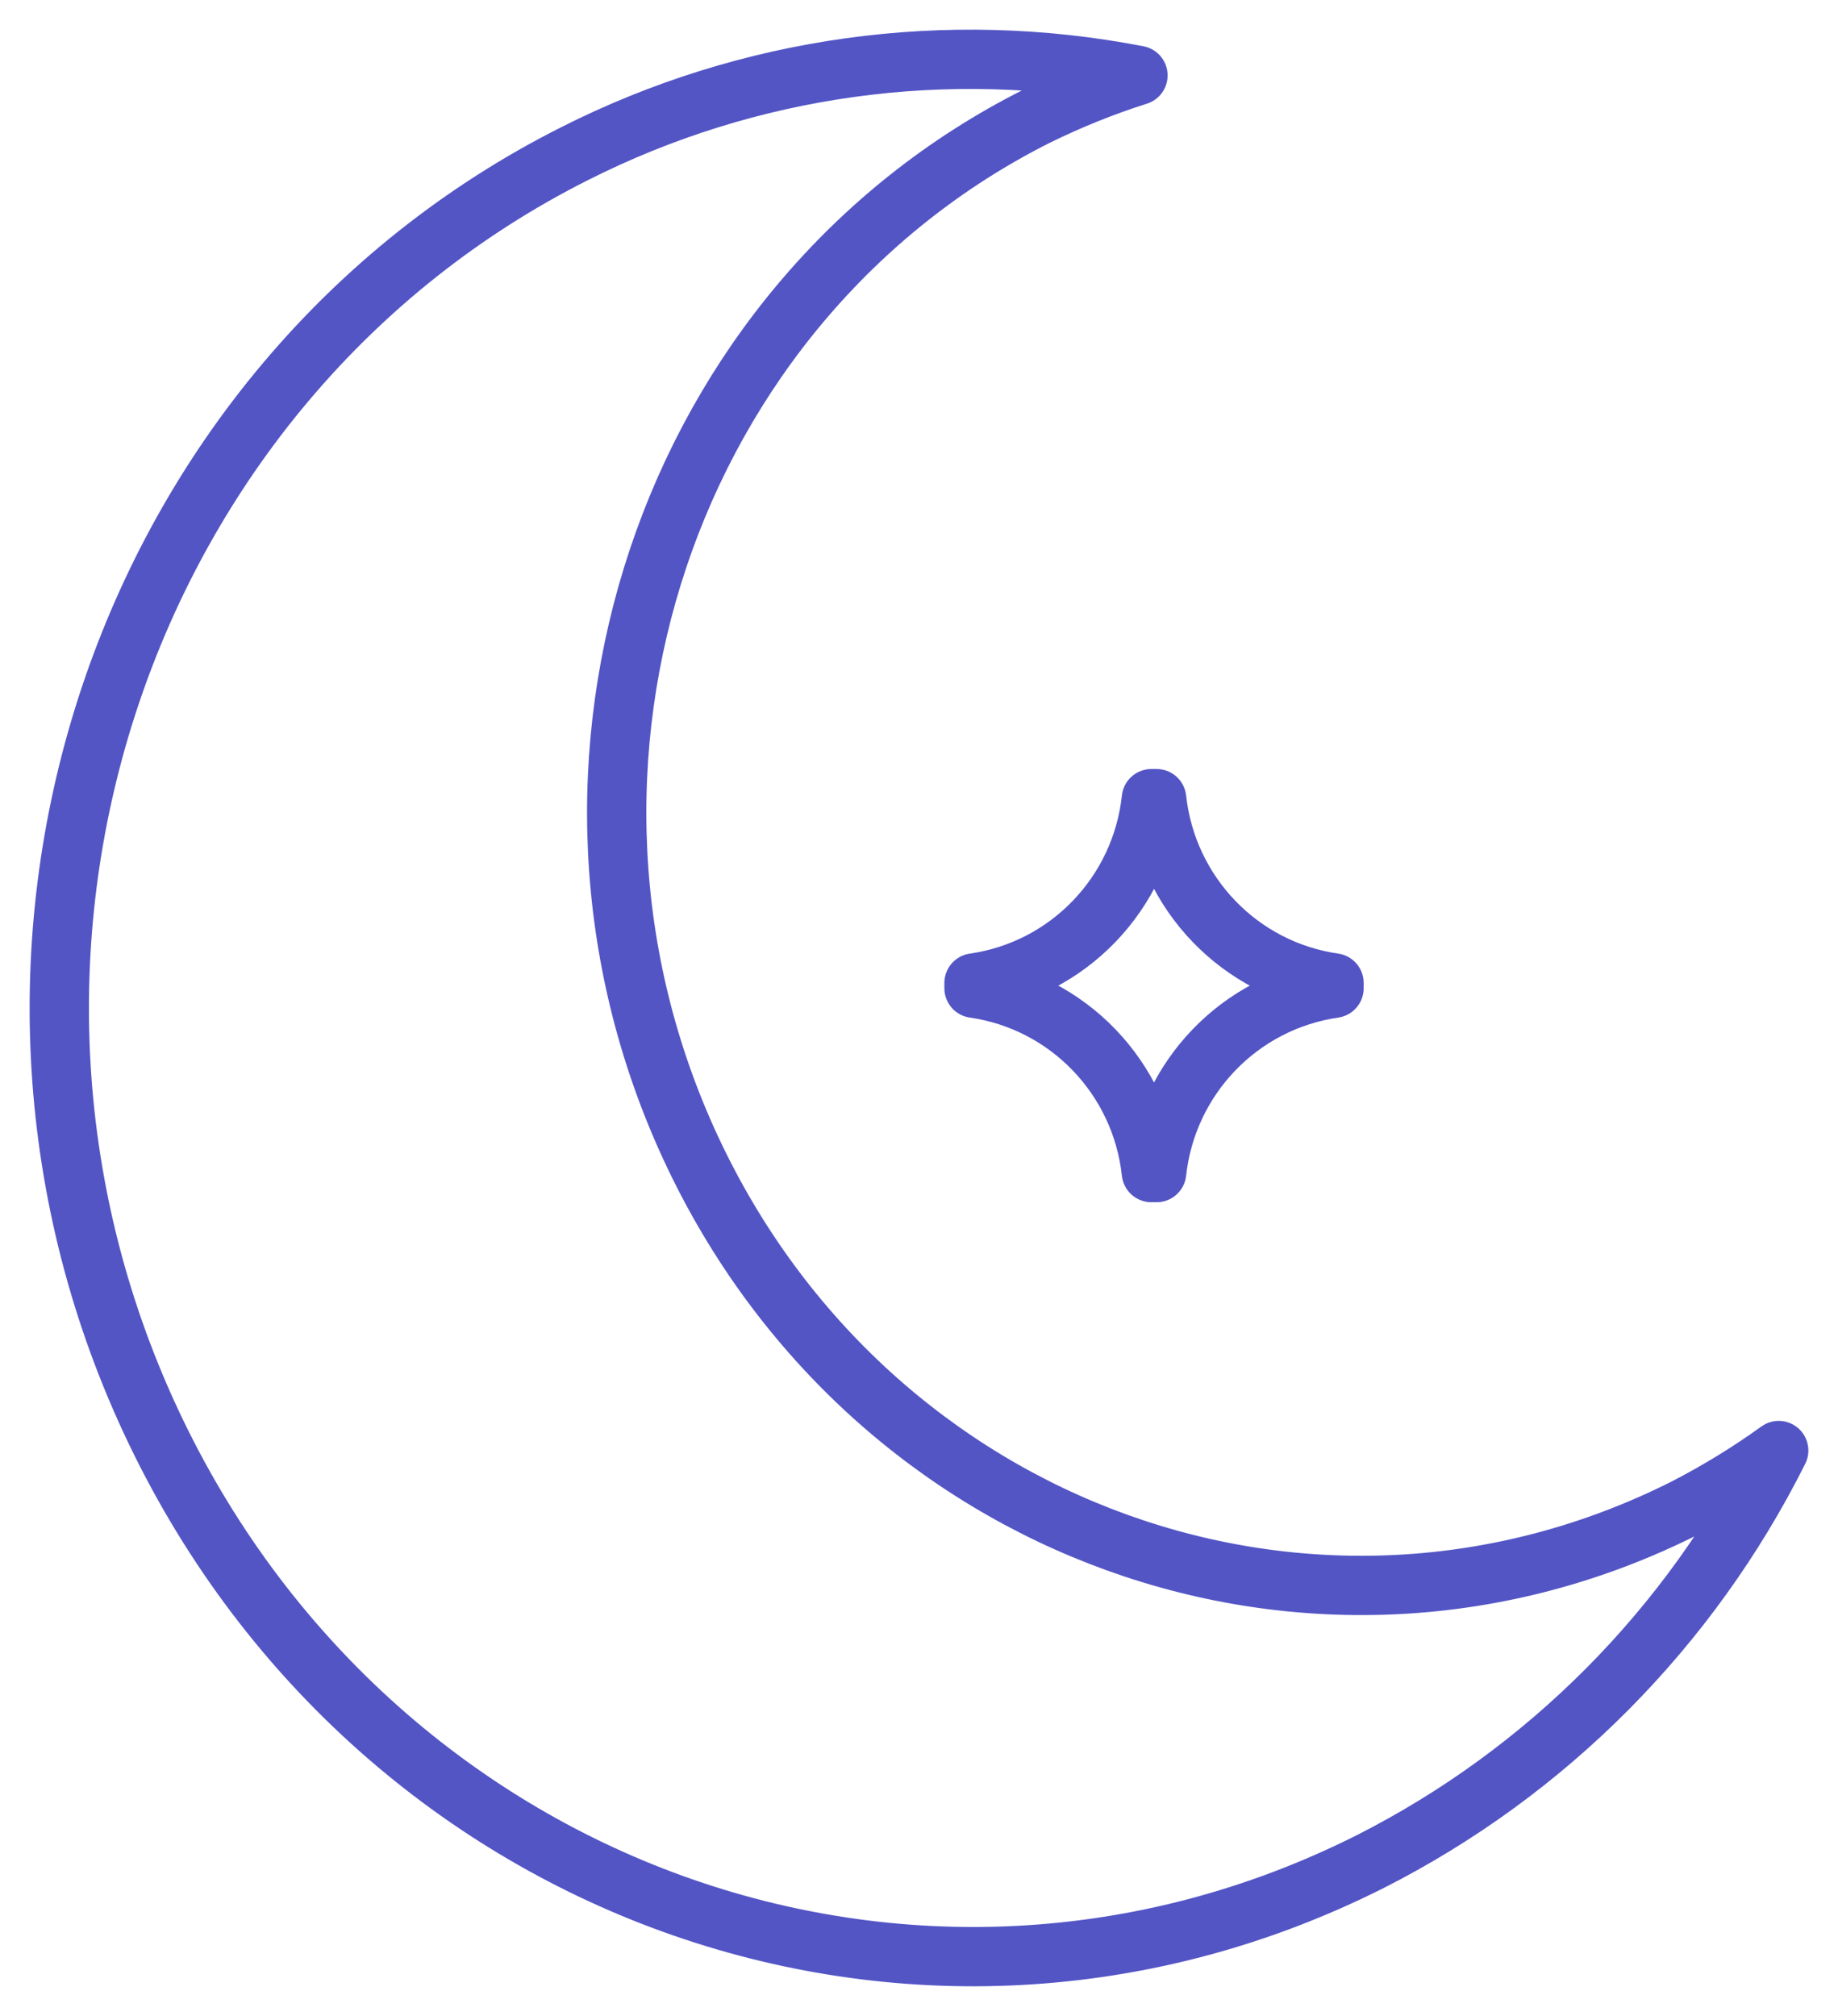 <svg width="31" height="34" viewBox="0 0 31 34" fill="none" xmlns="http://www.w3.org/2000/svg">
<path opacity="0.8" d="M19.508 13.47C19.683 15.072 20.915 16.351 22.5 16.578V16.667C20.911 16.898 19.683 18.177 19.508 19.776H19.419C19.245 18.173 18.012 16.895 16.428 16.667V16.578C18.016 16.351 19.248 15.069 19.419 13.47H19.508ZM23.112 31.396C15.459 35.249 6.251 31.921 2.544 23.968C-1.164 16.015 2.035 6.445 9.692 2.591C12.627 1.108 15.968 0.646 19.193 1.272C18.606 1.458 18.035 1.689 17.482 1.961C11.247 5.099 8.638 12.899 11.659 19.381C14.68 25.861 22.184 28.571 28.419 25.433C28.968 25.15 29.499 24.826 30 24.464C28.501 27.457 26.088 29.887 23.112 31.396Z" stroke="#292BB7" stroke-linecap="round" stroke-linejoin="round"/>
</svg>
